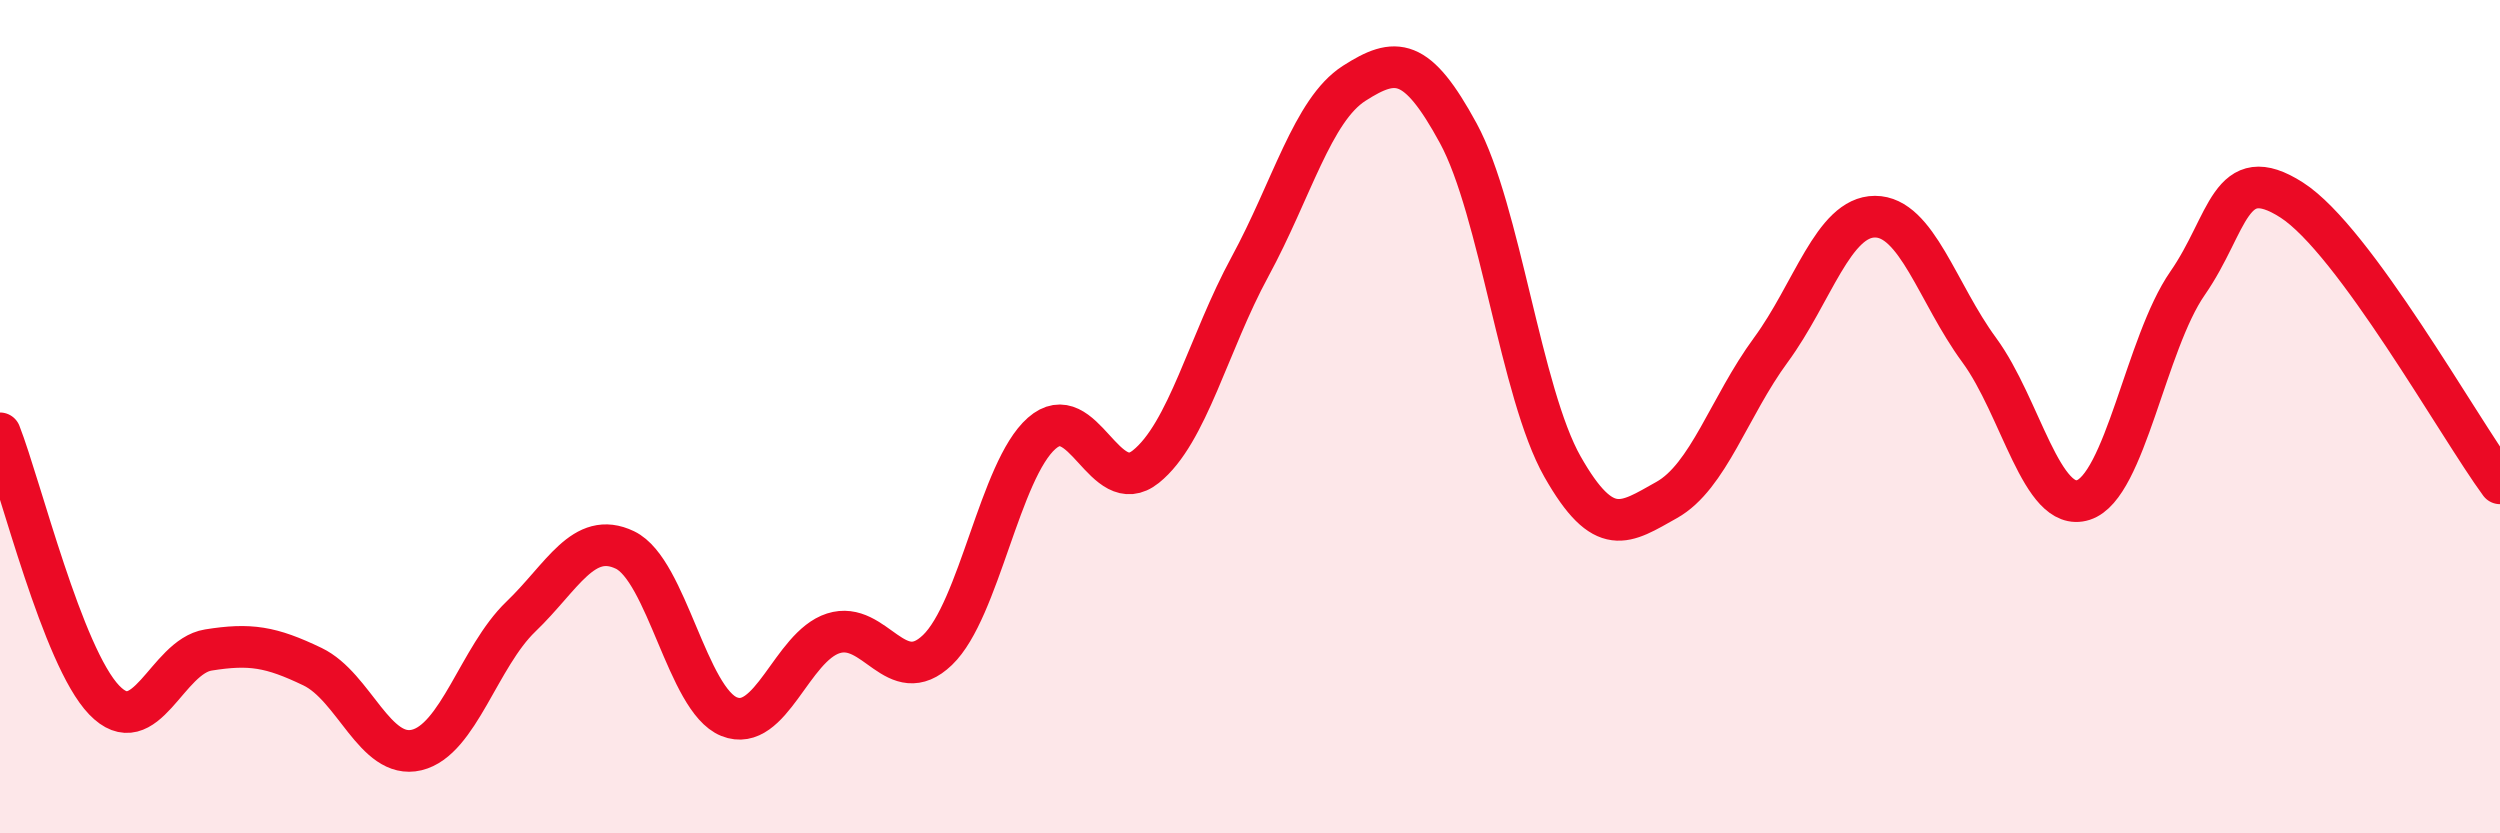 
    <svg width="60" height="20" viewBox="0 0 60 20" xmlns="http://www.w3.org/2000/svg">
      <path
        d="M 0,10.4 C 0.5,11.68 1.5,15.76 2.5,16.8 C 3.5,17.84 4,15.76 5,15.6 C 6,15.44 6.5,15.52 7.5,16 C 8.5,16.48 9,18.24 10,18 C 11,17.76 11.5,15.76 12.5,14.8 C 13.5,13.84 14,12.72 15,13.2 C 16,13.68 16.5,16.8 17.5,17.2 C 18.5,17.6 19,15.52 20,15.2 C 21,14.88 21.5,16.56 22.5,15.6 C 23.5,14.64 24,11.28 25,10.4 C 26,9.52 26.5,12 27.5,11.2 C 28.5,10.4 29,8.24 30,6.4 C 31,4.56 31.5,2.64 32.5,2 C 33.5,1.36 34,1.36 35,3.2 C 36,5.04 36.5,9.44 37.5,11.2 C 38.5,12.96 39,12.56 40,12 C 41,11.44 41.5,9.76 42.5,8.4 C 43.5,7.04 44,5.2 45,5.2 C 46,5.2 46.5,7.04 47.5,8.4 C 48.5,9.76 49,12.32 50,12 C 51,11.68 51.5,8.24 52.5,6.8 C 53.5,5.36 53.5,3.84 55,4.8 C 56.5,5.76 59,10.24 60,11.6L60 20L0 20Z"
        fill="#EB0A25"
        opacity="0.1"
        stroke-linecap="round"
        stroke-linejoin="round"
      />
      <path
        d="M 0,10.4 C 0.5,11.68 1.5,15.76 2.5,16.8 C 3.5,17.84 4,15.76 5,15.6 C 6,15.44 6.5,15.52 7.5,16 C 8.5,16.48 9,18.24 10,18 C 11,17.76 11.5,15.76 12.5,14.8 C 13.5,13.84 14,12.72 15,13.2 C 16,13.68 16.5,16.8 17.5,17.2 C 18.5,17.6 19,15.52 20,15.2 C 21,14.88 21.5,16.56 22.5,15.6 C 23.5,14.64 24,11.28 25,10.4 C 26,9.52 26.5,12 27.5,11.2 C 28.5,10.4 29,8.24 30,6.4 C 31,4.56 31.5,2.64 32.5,2 C 33.5,1.36 34,1.36 35,3.2 C 36,5.04 36.5,9.44 37.5,11.2 C 38.5,12.96 39,12.56 40,12 C 41,11.44 41.5,9.76 42.5,8.4 C 43.5,7.04 44,5.2 45,5.2 C 46,5.2 46.5,7.04 47.5,8.4 C 48.5,9.76 49,12.32 50,12 C 51,11.68 51.5,8.24 52.5,6.8 C 53.5,5.36 53.5,3.84 55,4.8 C 56.5,5.76 59,10.24 60,11.6"
        stroke="#EB0A25"
        stroke-width="1"
        fill="none"
        stroke-linecap="round"
        stroke-linejoin="round"
      />
    </svg>
  
